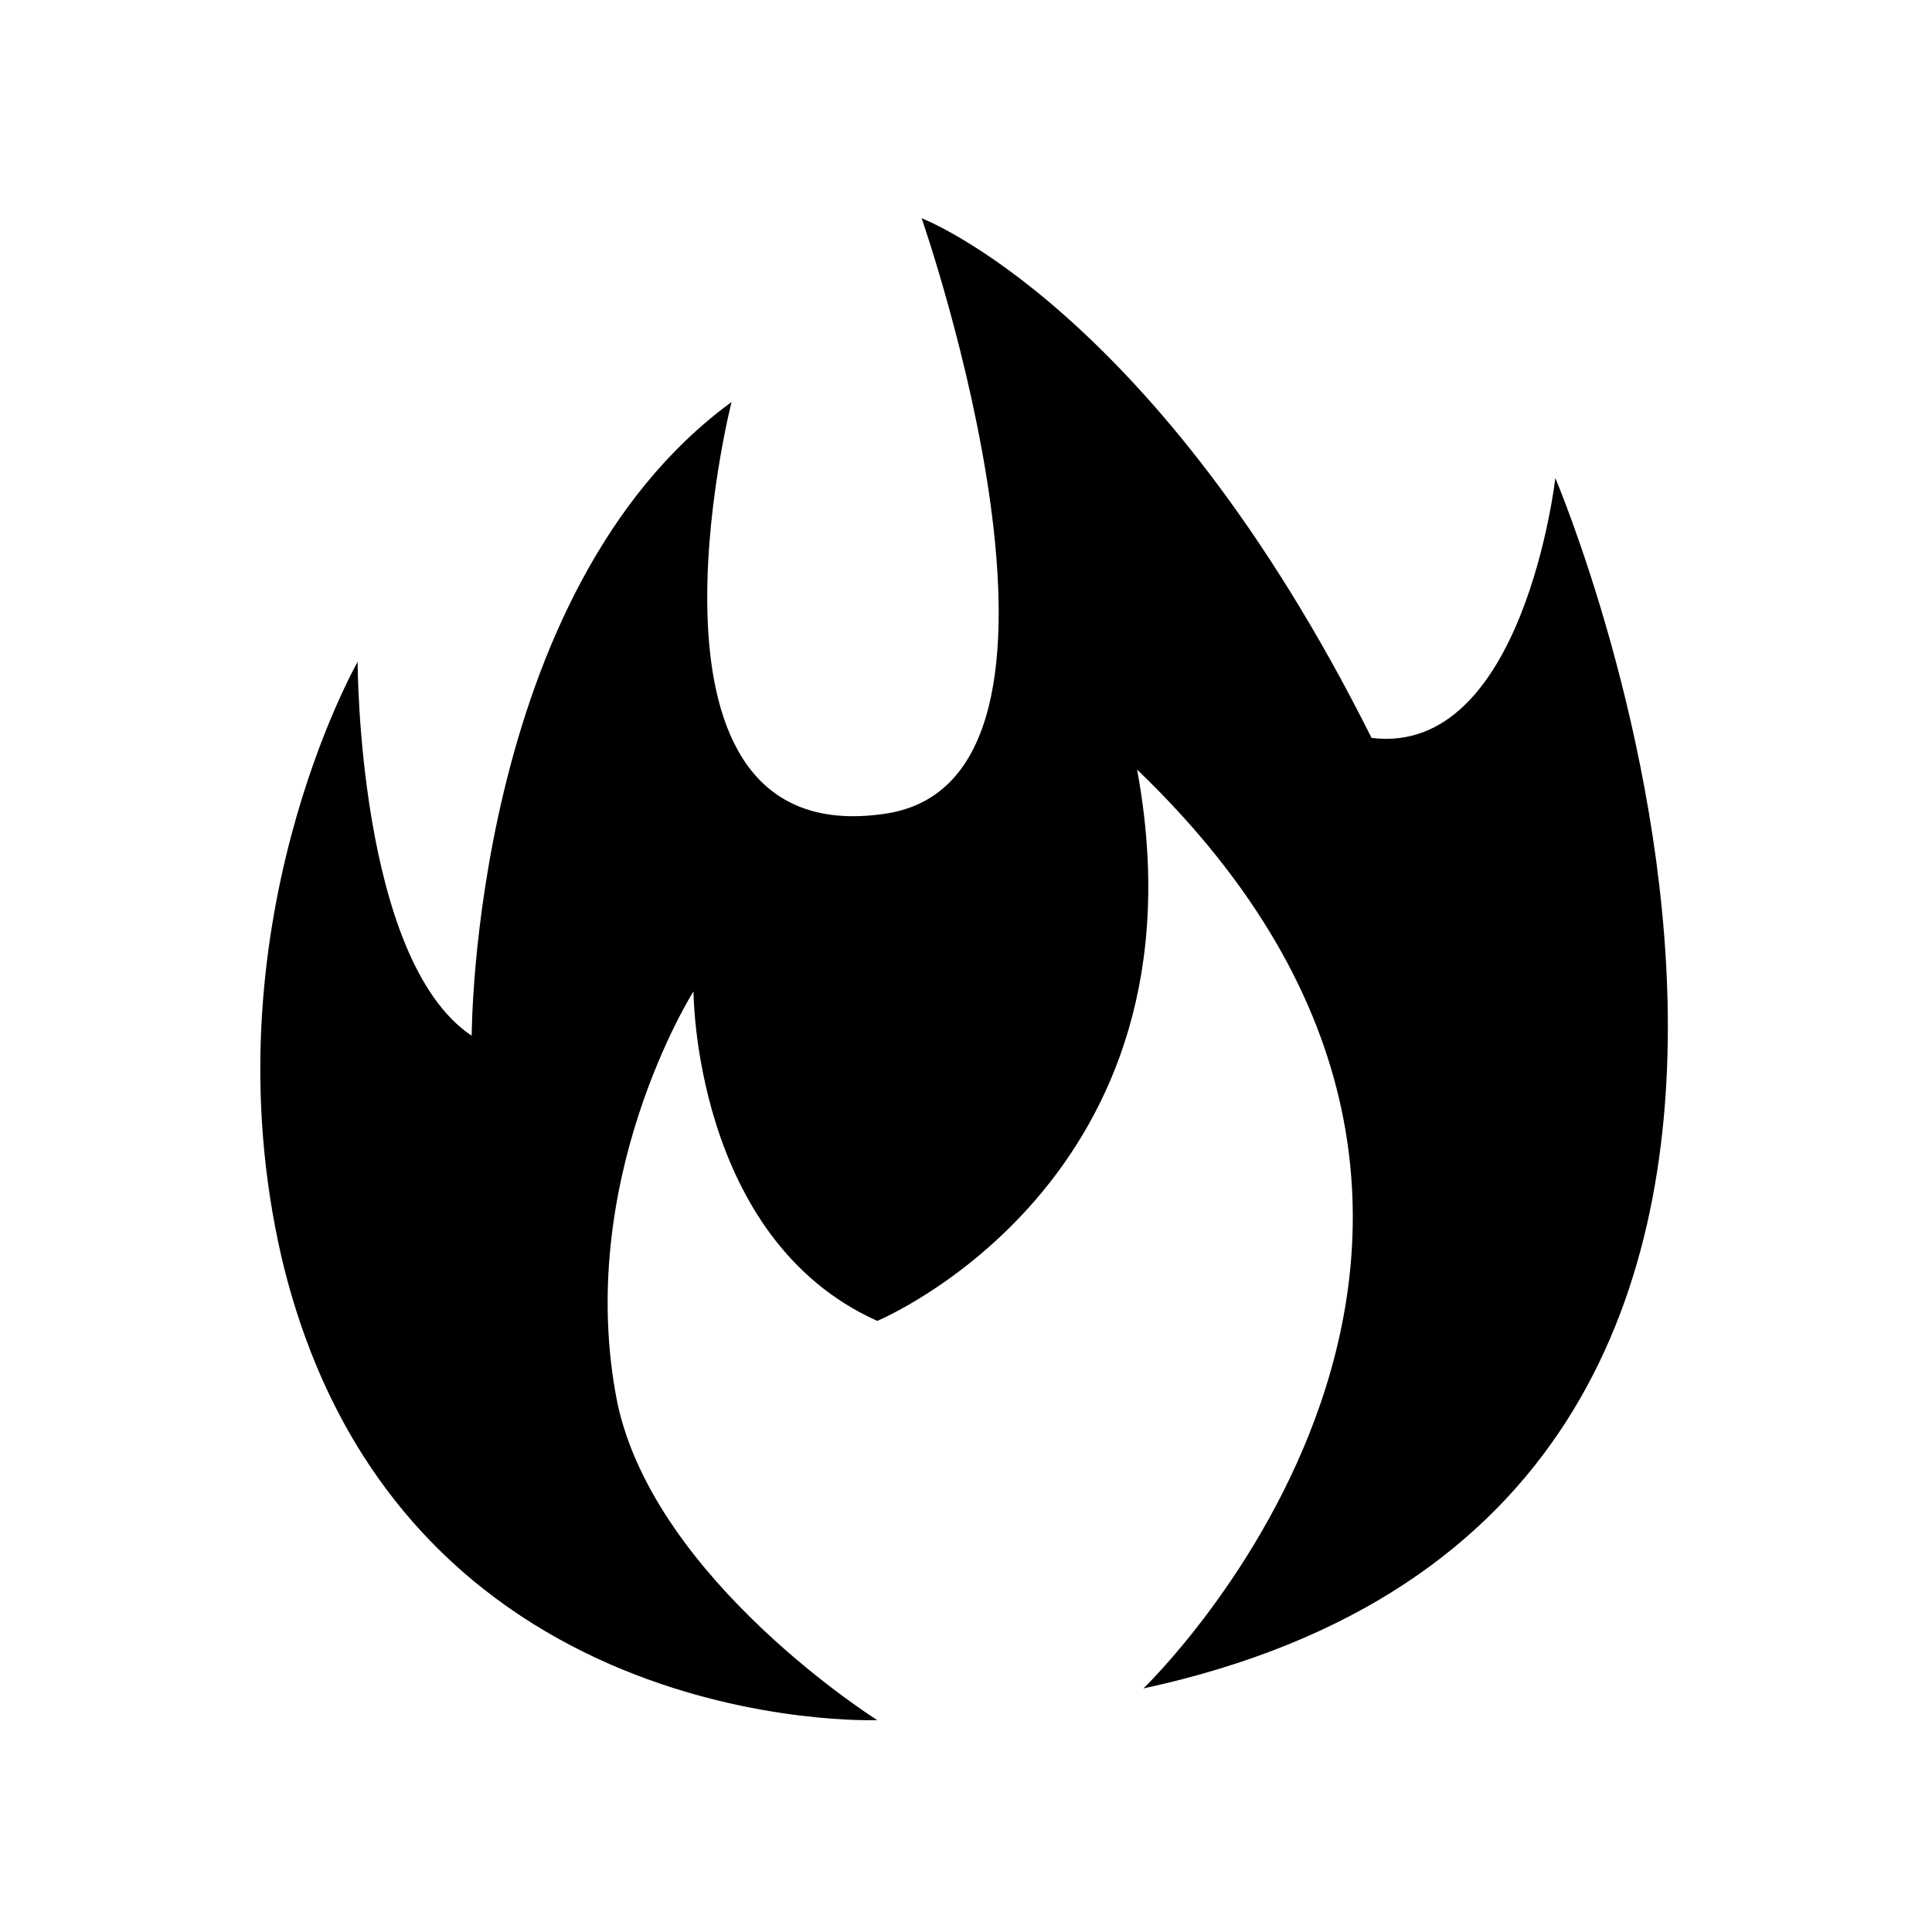 <?xml version="1.0" encoding="UTF-8"?>
<!-- Uploaded to: ICON Repo, www.svgrepo.com, Generator: ICON Repo Mixer Tools -->
<svg fill="#000000" width="800px" height="800px" version="1.1" viewBox="144 144 512 512" xmlns="http://www.w3.org/2000/svg">
 <path d="m447.02 591.45s125.95-120.91-1.68-243.51c20.152 109.16-68.855 146.11-68.855 146.11-48.703-21.832-48.703-87.328-48.703-87.328s-31.906 50.383-20.152 109.16c10.078 47.023 68.855 83.969 68.855 83.969 0.004 0-127.63 5.039-157.86-122.59-20.152-87.328 20.152-157.86 20.152-157.86s0 78.93 30.23 99.082c0 0 0-117.55 68.855-167.94 0 0-30.23 119.23 40.305 109.16 62.137-8.398 10.078-157.86 10.078-157.86s62.137 23.512 119.23 137.71c40.305 5.039 48.703-68.855 48.703-68.855-0.008 0 115.87 272.06-109.17 320.76z"/>
</svg>
